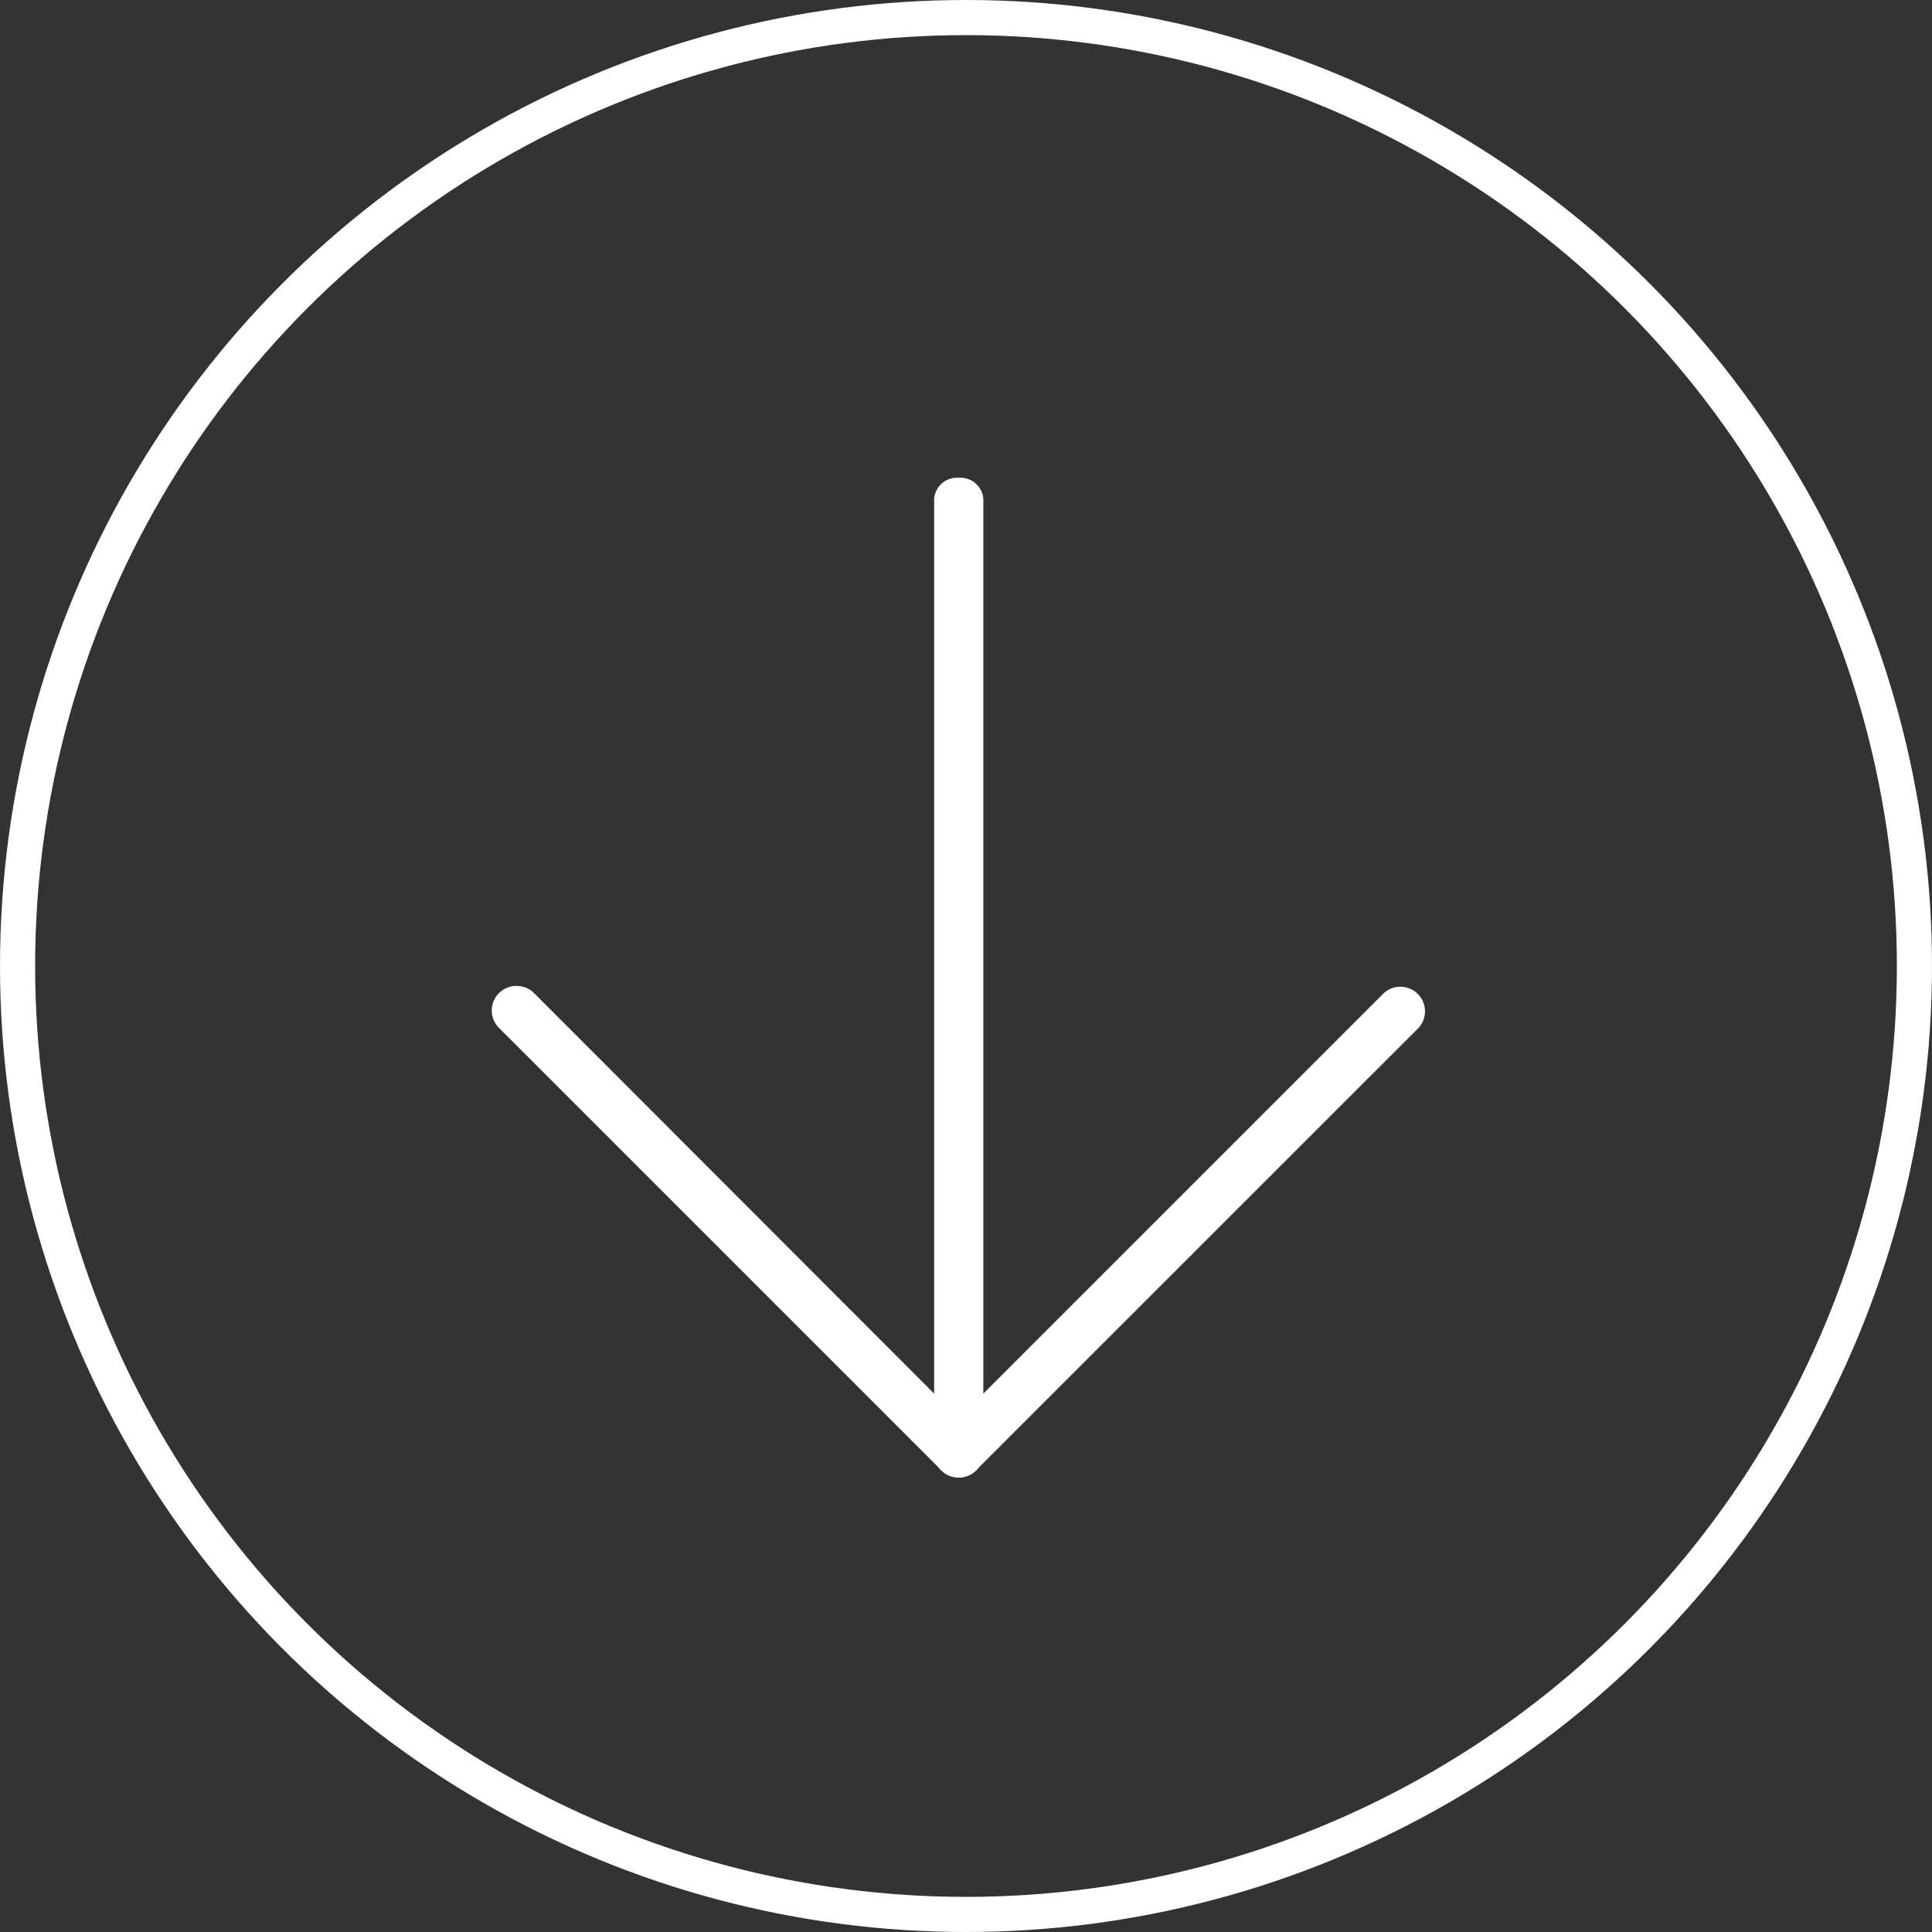 <svg xmlns="http://www.w3.org/2000/svg" width="55" height="55" viewBox="0 0 55 55">
  <rect x="0" y="0" width="55" height="55" fill="#333333" stroke="none"/>
  <g id="Group_30" data-name="Group 30" transform="translate(-694 -670)">
    <g id="Ellipse_1" data-name="Ellipse 1" transform="translate(694 670)" fill="none" stroke="#fff" stroke-width="1">
      <circle cx="27.5" cy="27.5" r="27.5" stroke="none"/>
      <circle cx="27.5" cy="27.5" r="27" fill="none"/>
    </g>
    <g id="up-arrow_1_" data-name="up-arrow (1)" transform="translate(787.914 712.061) rotate(180)">
      <path id="Path_2" data-name="Path 2" d="M79.234,14.007a.7.7,0,0,1-.5-.2L66.64,1.7l-12.1,12.1a.7.7,0,0,1-.989-.989L66.146.219a.7.7,0,0,1,.989,0L79.729,12.813a.7.7,0,0,1-.5,1.194Z" transform="translate(-0.019 -0.013)" fill="#fff"/>
      <path id="Path_3" data-name="Path 3" d="M245.913,28.459a.653.653,0,0,1-.7-.593V.593a.709.709,0,0,1,1.4,0V27.866A.653.653,0,0,1,245.913,28.459Z" transform="translate(-179.292)" fill="#fff"/>
    </g>
  </g>
</svg>
